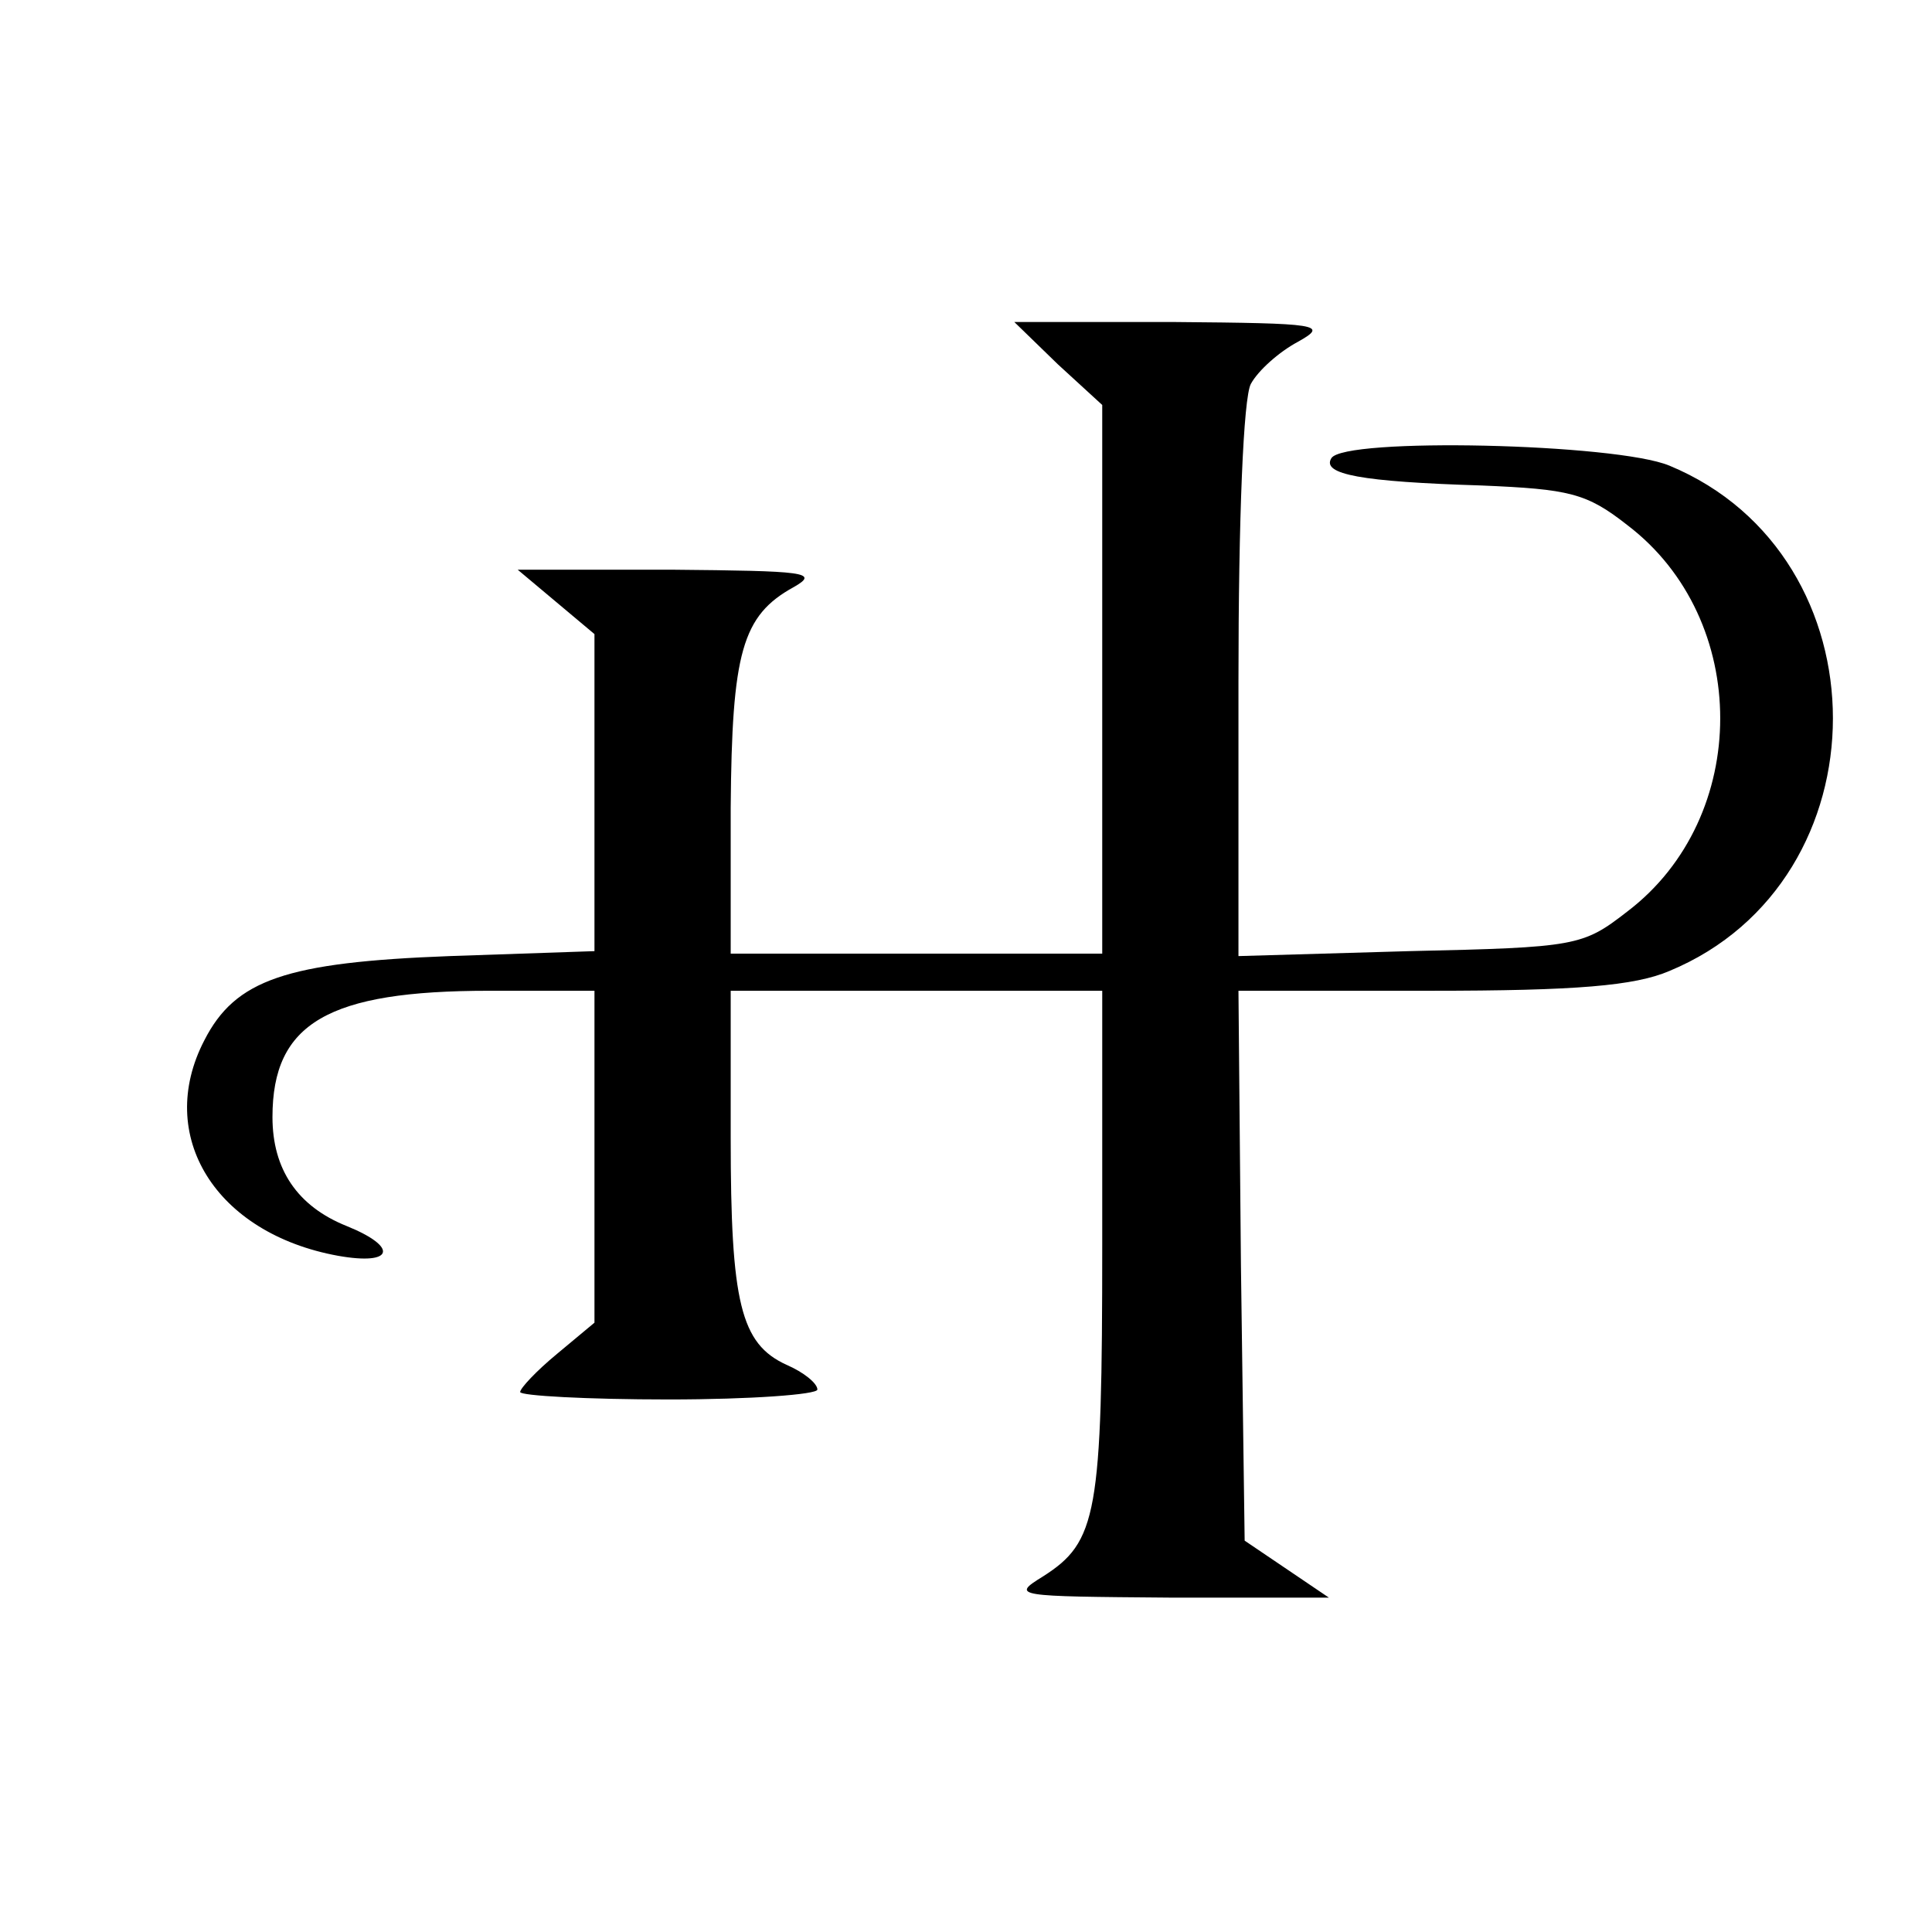 <?xml version="1.0" standalone="no"?>
<!DOCTYPE svg PUBLIC "-//W3C//DTD SVG 20010904//EN"
 "http://www.w3.org/TR/2001/REC-SVG-20010904/DTD/svg10.dtd">
<svg version="1.0" xmlns="http://www.w3.org/2000/svg"
 width="156pt" height="156pt" viewBox="0 0 156 156"
 preserveAspectRatio="xMidYMid meet">
<g transform="translate(0,156) scale(0.1,-0.1)"
fill="#000000" stroke="none">
<path d="M854 1266 l36 -33 0 -222 0 -221 -150 0 -150 0 0 118 c1 125 9 155
51 178 21 12 9 13 -99 14 l-124 0 31 -26 31 -26 0 -128 0 -128 -117 -4 c-132
-5 -173 -19 -198 -68 -40 -77 9 -156 108 -174 45 -8 49 7 7 24 -40 16 -60 46
-60 88 0 76 45 102 175 102 l85 0 0 -134 0 -134 -30 -25 c-17 -14 -30 -28 -30
-31 0 -3 54 -6 120 -6 66 0 120 4 120 8 0 5 -11 14 -25 20 -37 17 -45 50 -45
183 l0 119 150 0 150 0 0 -205 c0 -218 -4 -240 -48 -268 -26 -16 -22 -16 102
-17 l129 0 -34 23 -34 23 -3 222 -2 222 155 0 c118 0 165 4 193 16 176 73 176
335 0 408 -43 18 -263 23 -273 6 -8 -13 24 -19 121 -22 71 -3 85 -6 118 -32
100 -76 100 -236 0 -312 -36 -28 -41 -29 -176 -32 l-138 -4 0 222 c0 132 4
229 10 240 6 11 23 26 38 34 25 14 18 15 -101 16 l-128 0 35 -34z"/>
</g>
</svg>
